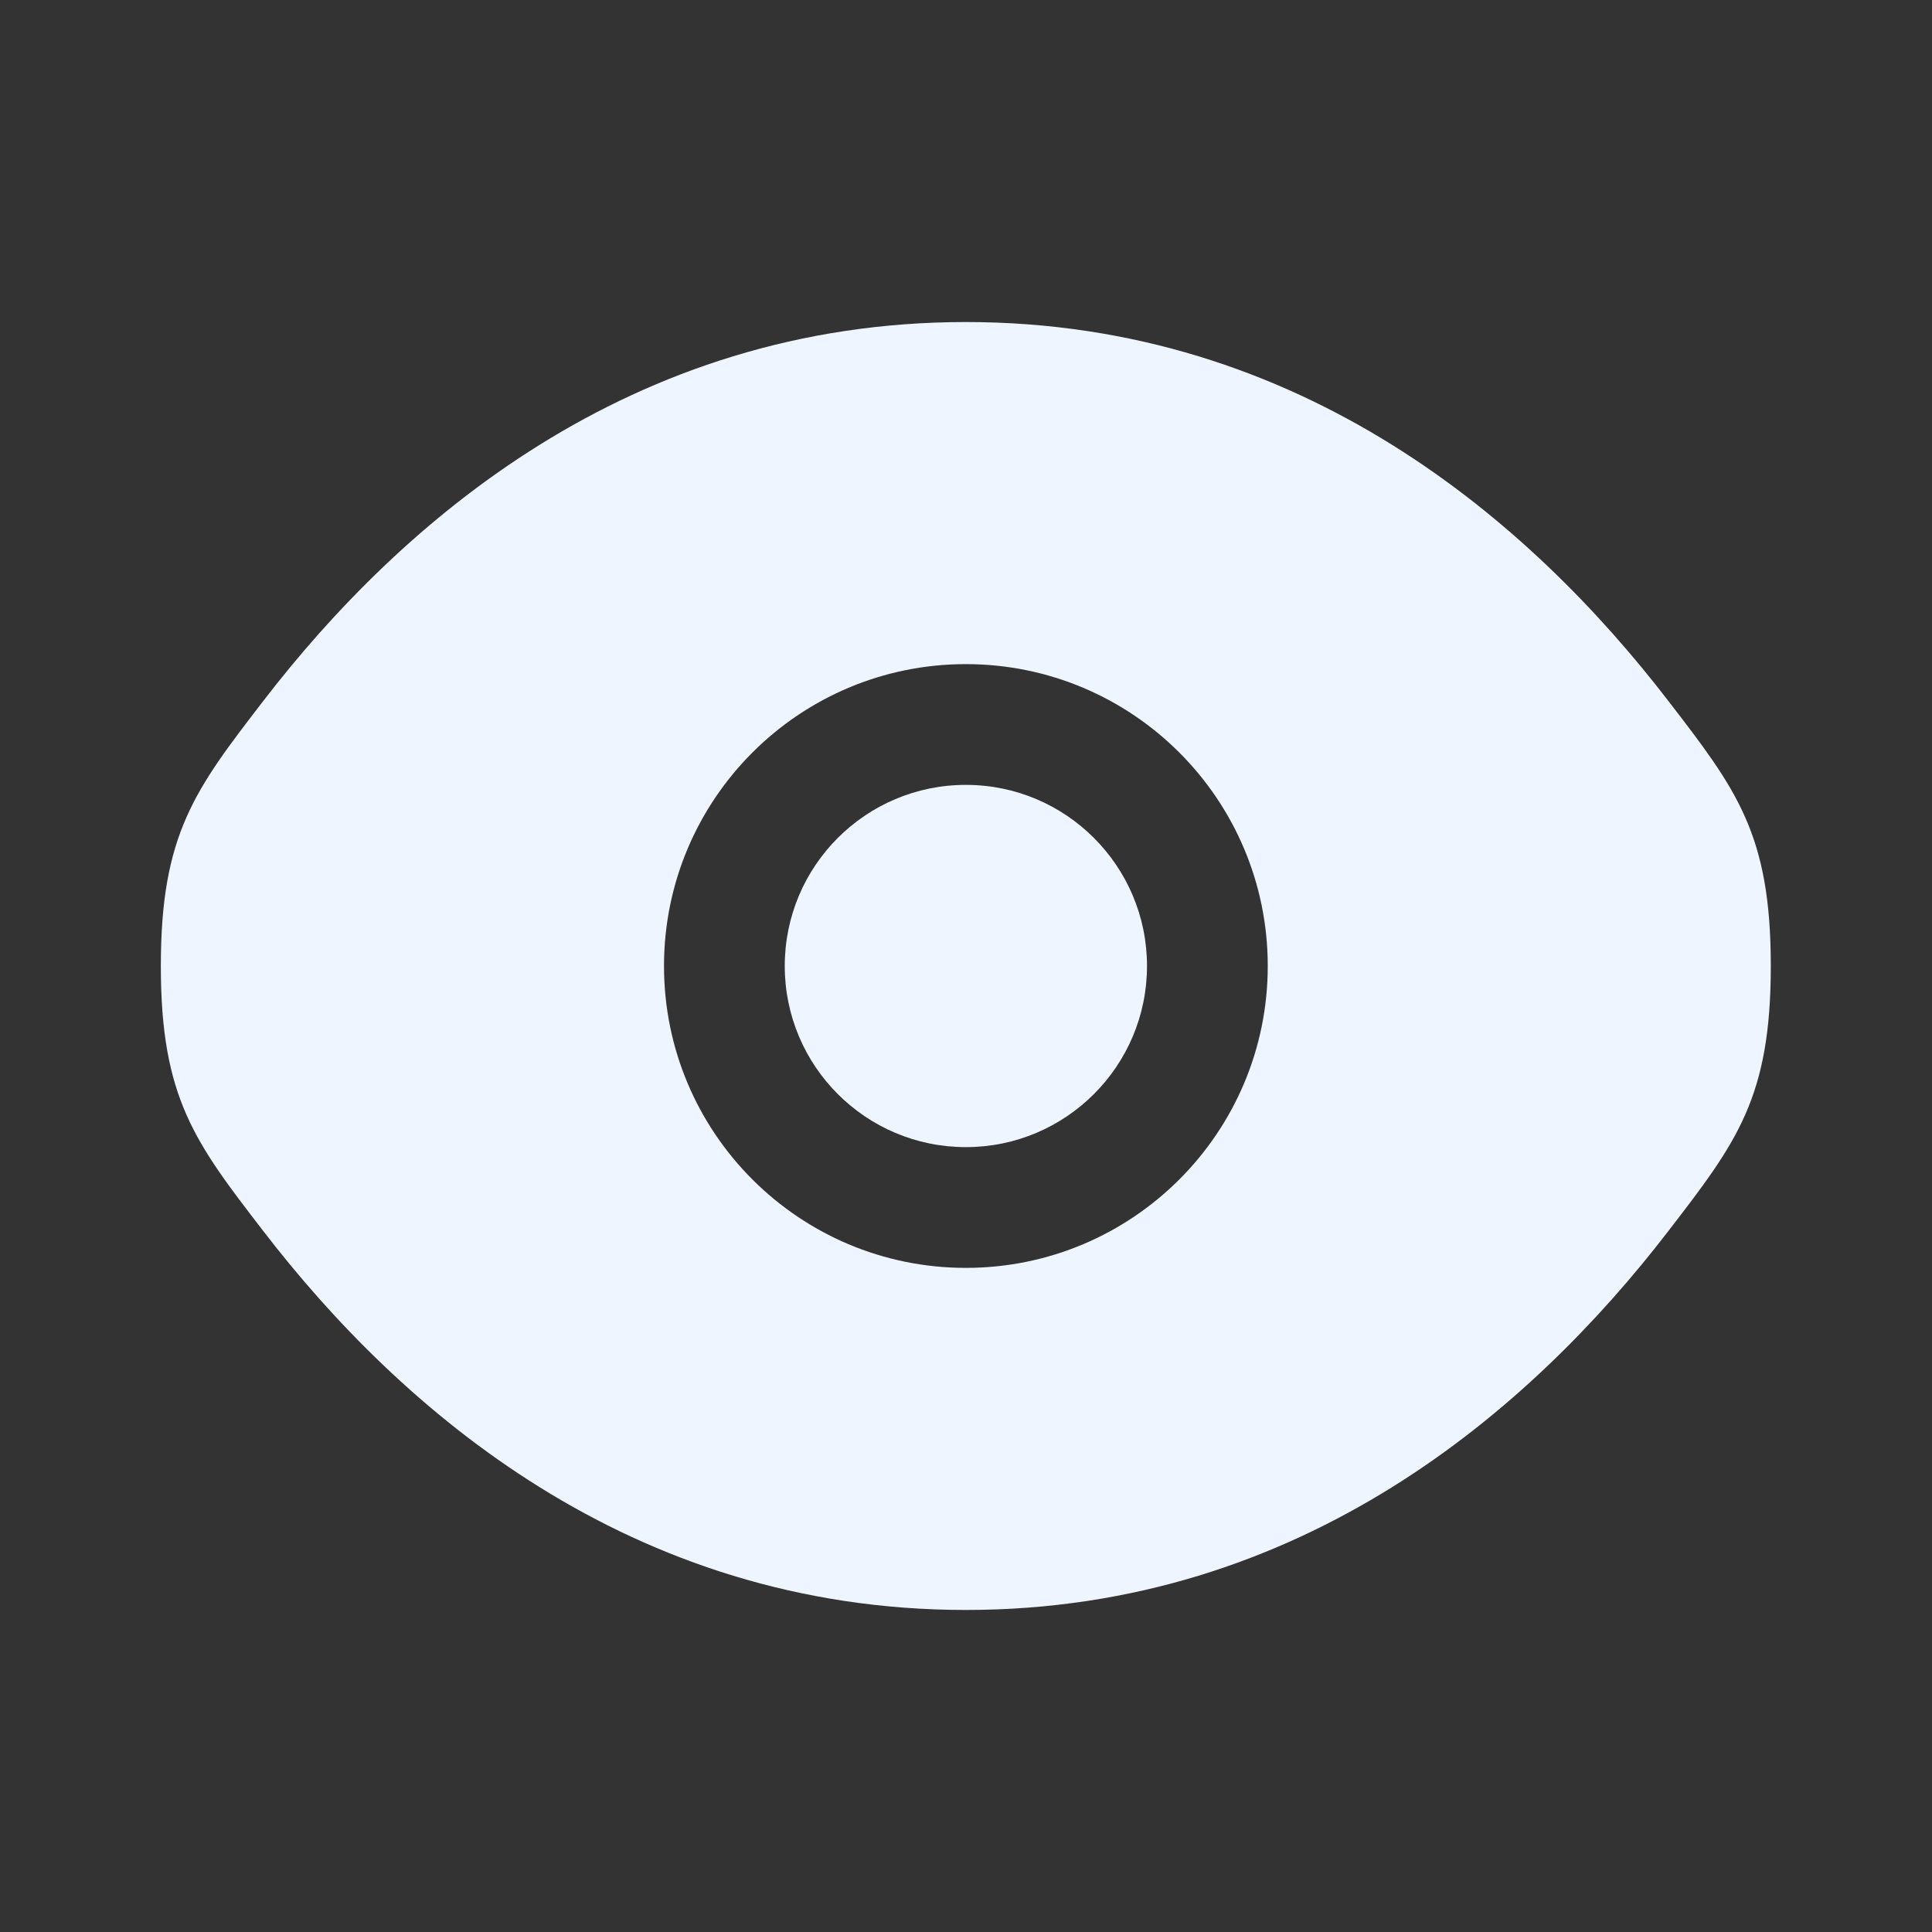<svg width="16" height="16" viewBox="0 0 16 16" fill="none" xmlns="http://www.w3.org/2000/svg">
<rect x="0" y="0" width="16" height="16" fill="#333333" stroke="none"/>
<path d="M6.499 8C6.499 7.172 7.17 6.5 7.999 6.5C8.827 6.5 9.499 7.172 9.499 8C9.499 8.828 8.827 9.5 7.999 9.5C7.17 9.5 6.499 8.828 6.499 8Z" fill="#EFF5FF"/>
<path fill-rule="evenodd" clip-rule="evenodd" d="M1.332 8C1.332 9.093 1.615 9.461 2.182 10.197C3.313 11.667 5.211 13.333 7.999 13.333C10.787 13.333 12.684 11.667 13.815 10.197C14.382 9.461 14.665 9.093 14.665 8C14.665 6.907 14.382 6.539 13.815 5.803C12.684 4.333 10.787 2.667 7.999 2.667C5.211 2.667 3.313 4.333 2.182 5.803C1.615 6.539 1.332 6.907 1.332 8ZM7.999 5.5C6.618 5.5 5.499 6.619 5.499 8C5.499 9.381 6.618 10.5 7.999 10.5C9.379 10.5 10.499 9.381 10.499 8C10.499 6.619 9.379 5.5 7.999 5.5Z" fill="#EFF5FF"/>
</svg>

